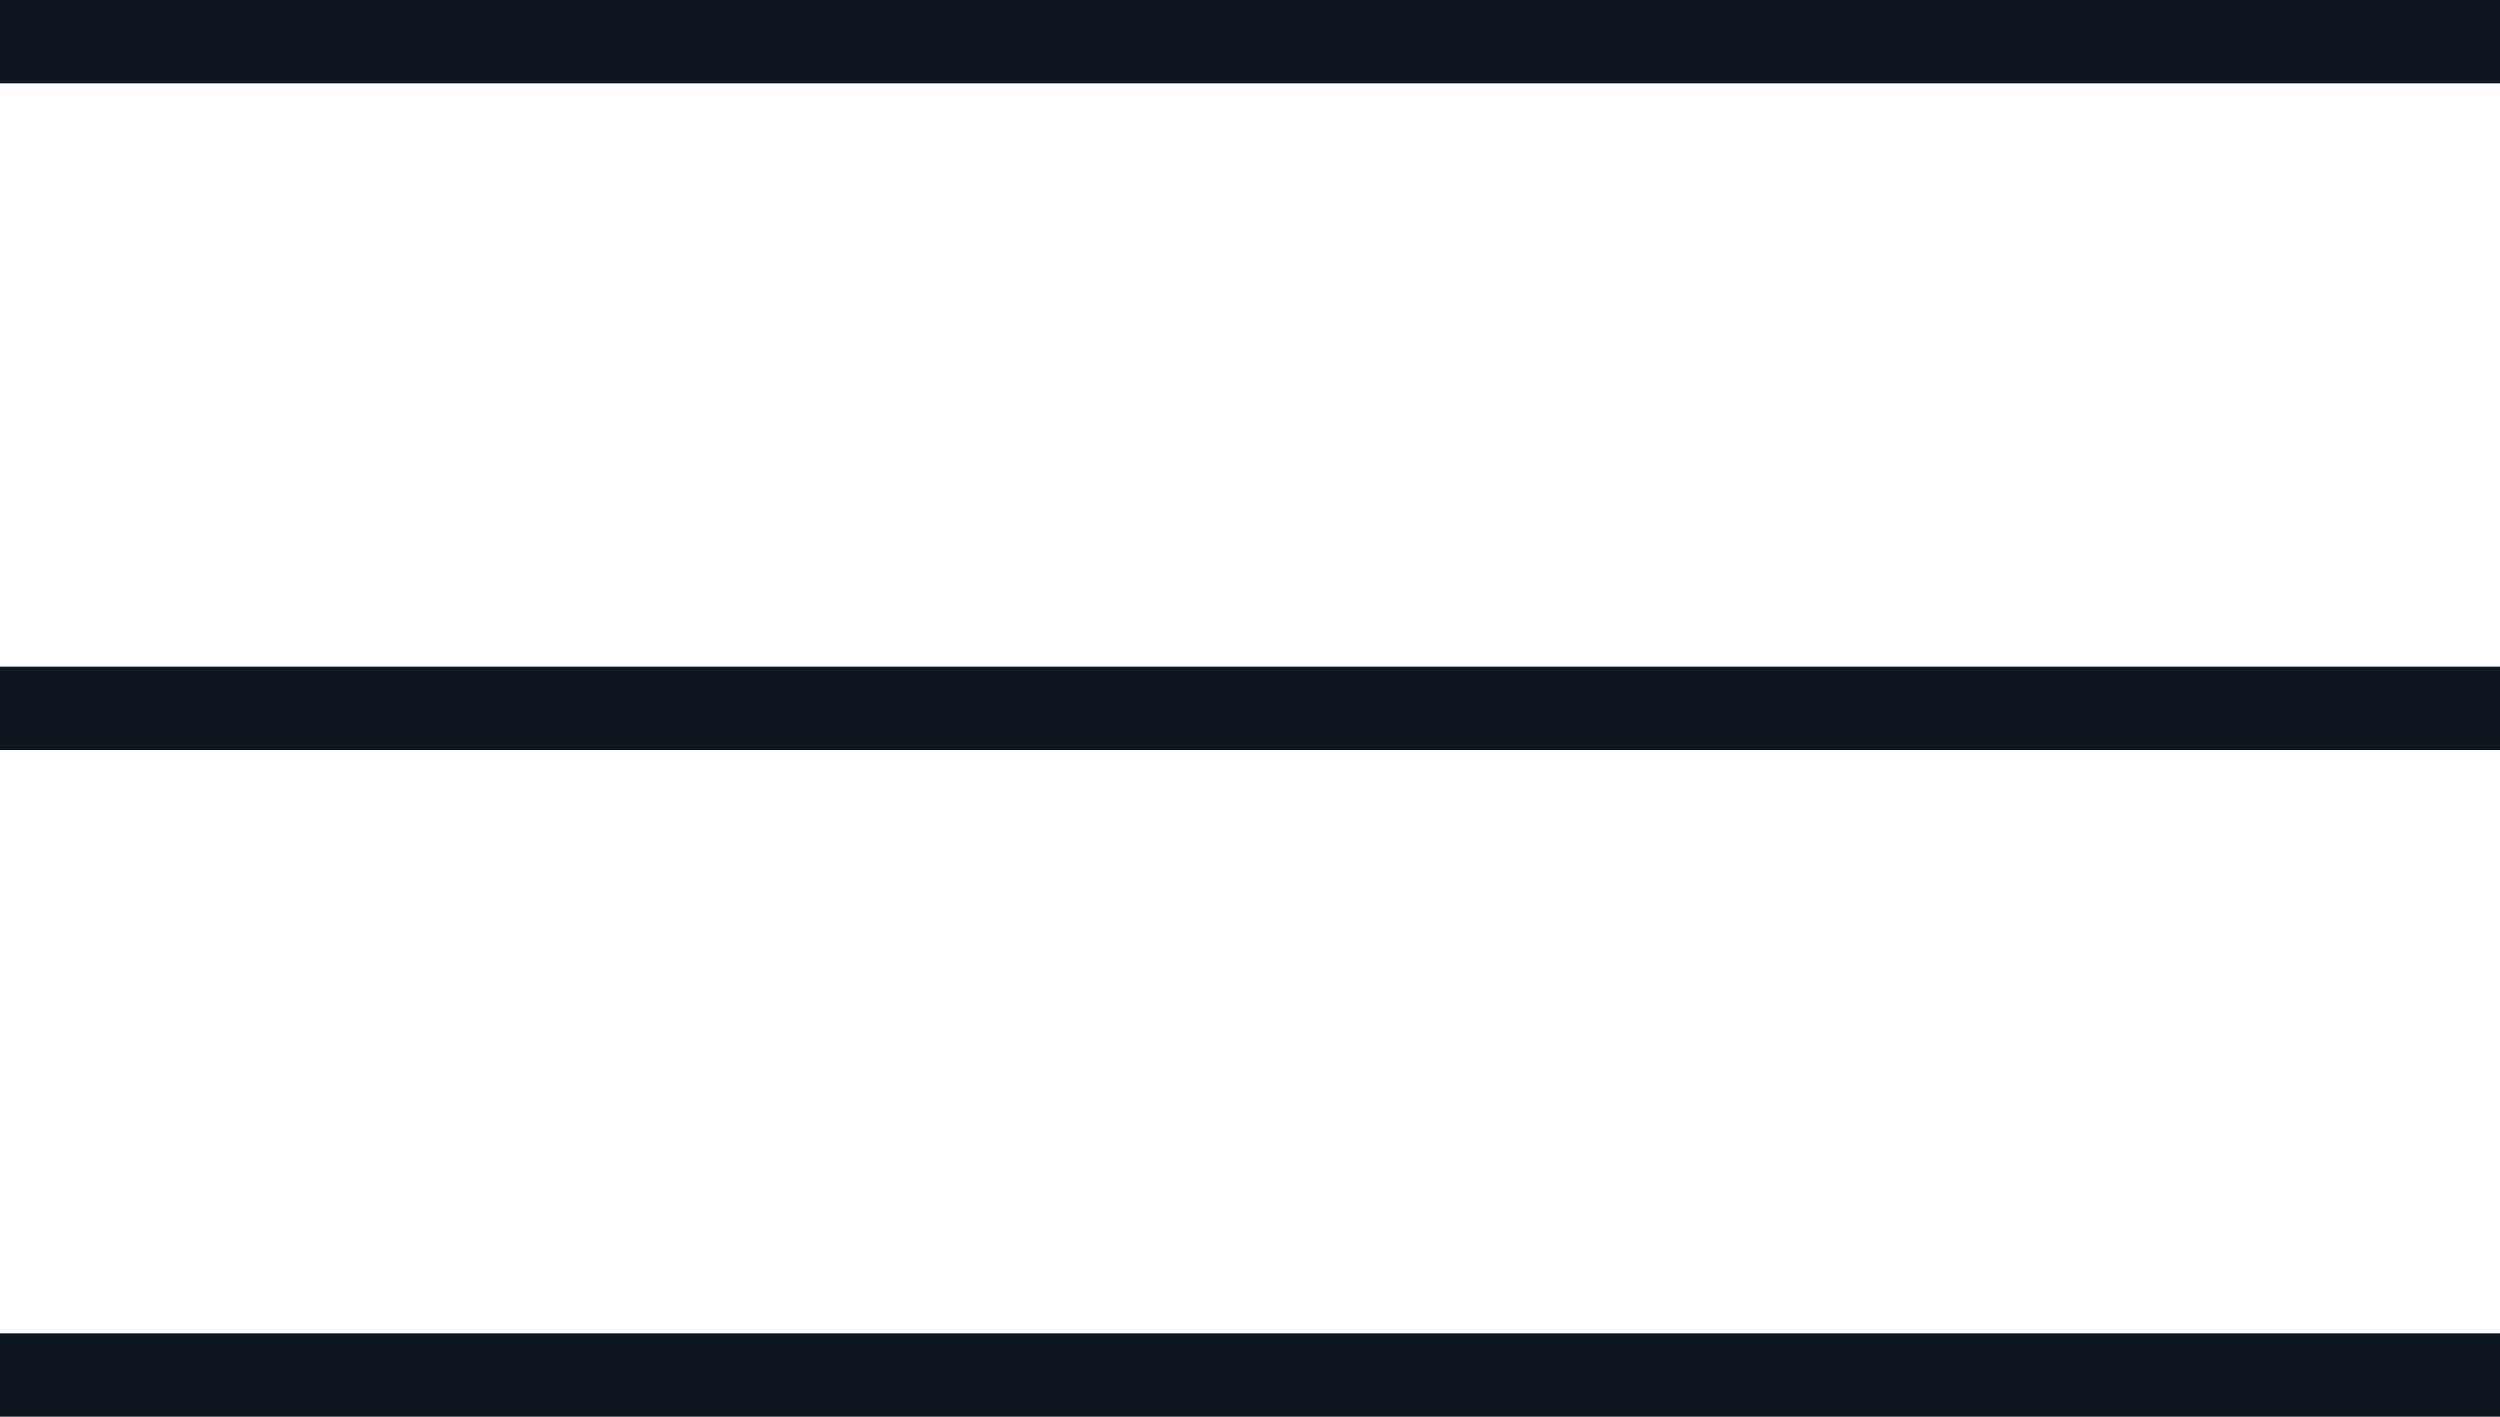 <?xml version="1.0" encoding="UTF-8"?> <svg xmlns="http://www.w3.org/2000/svg" width="30" height="17" viewBox="0 0 30 17" fill="none"><line y1="0.5" x2="30" y2="0.5" stroke="#0E1620"></line><line y1="8.5" x2="30" y2="8.5" stroke="#0E1620"></line><line y1="16.5" x2="30" y2="16.5" stroke="#0E1620"></line></svg> 